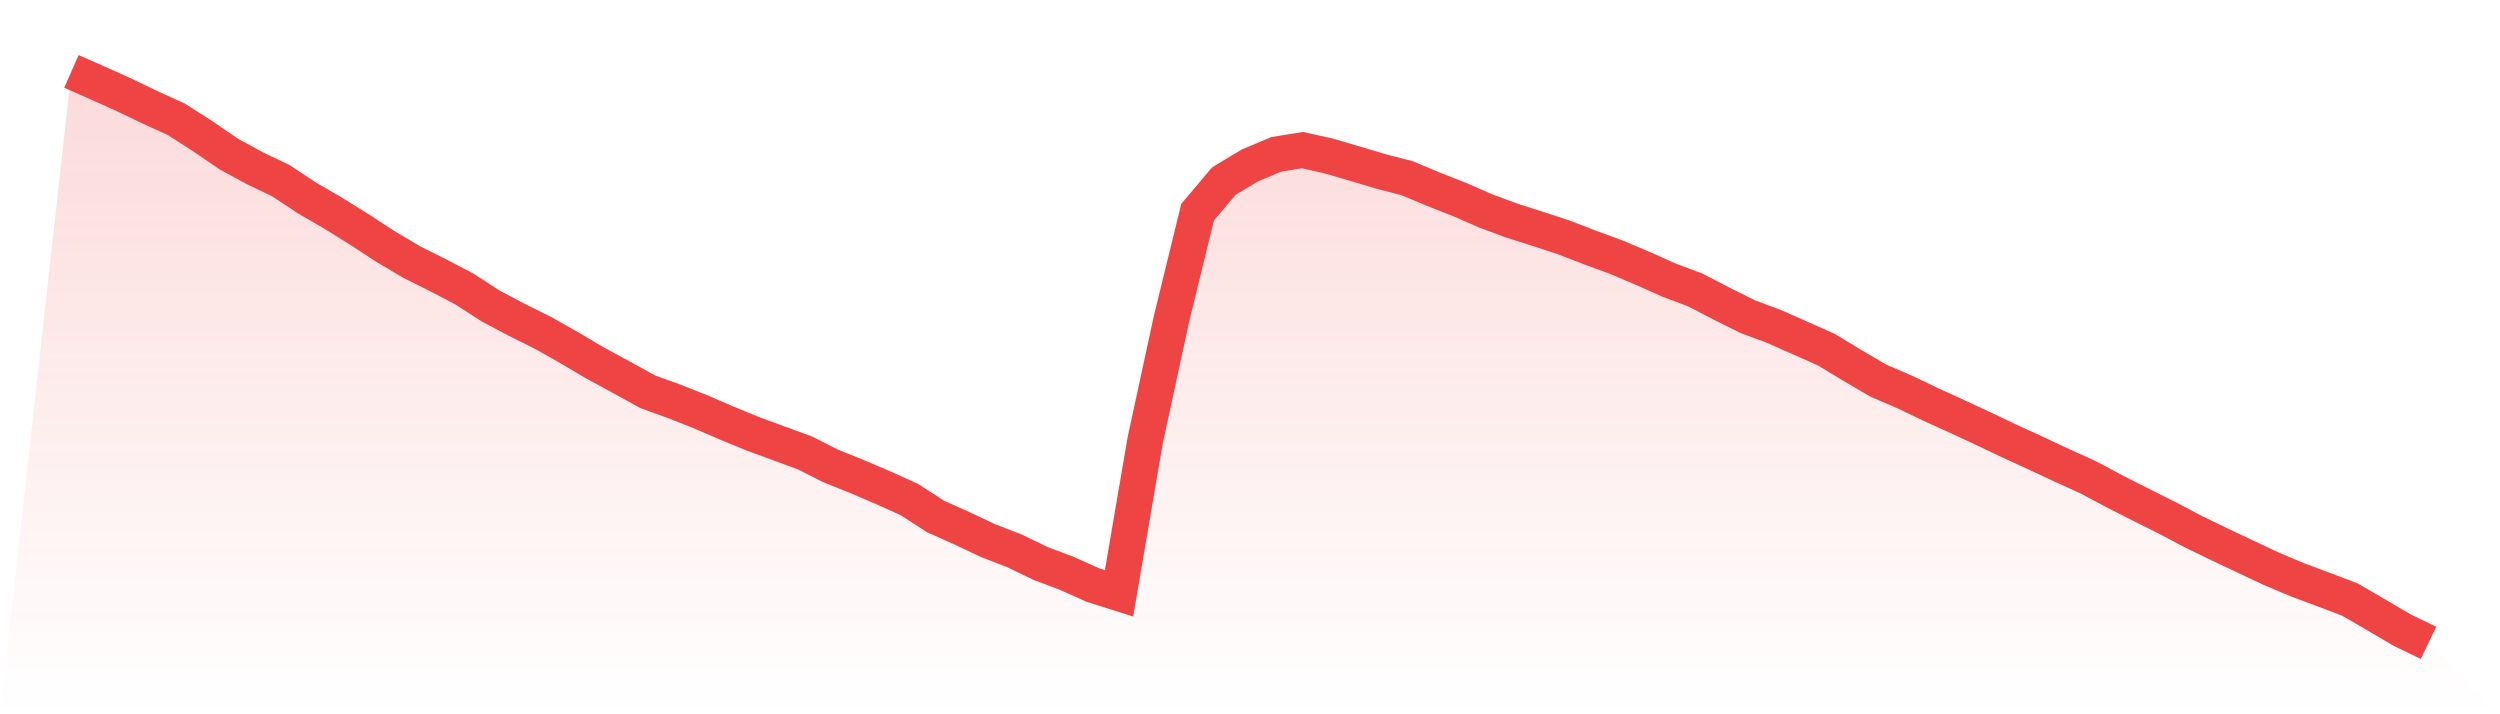<svg viewBox="0 0 140 40" xmlns="http://www.w3.org/2000/svg">
<defs>
<linearGradient id="gradient" x1="0" x2="0" y1="0" y2="1">
<stop offset="0%" stop-color="#ef4444" stop-opacity="0.2"/>
<stop offset="100%" stop-color="#ef4444" stop-opacity="0"/>
</linearGradient>
</defs>
<path d="M4,4 L4,4 L5.467,4.645 L6.933,5.305 L8.4,6.009 L9.867,6.677 L11.333,7.614 L12.8,8.619 L14.267,9.418 L15.733,10.12 L17.2,11.091 L18.667,11.944 L20.133,12.856 L21.6,13.813 L23.067,14.683 L24.533,15.415 L26,16.181 L27.467,17.129 L28.933,17.907 L30.4,18.636 L31.867,19.464 L33.333,20.331 L34.8,21.128 L36.267,21.936 L37.733,22.467 L39.2,23.045 L40.667,23.679 L42.133,24.282 L43.6,24.824 L45.067,25.36 L46.533,26.1 L48,26.69 L49.467,27.315 L50.933,27.978 L52.4,28.929 L53.867,29.583 L55.333,30.276 L56.8,30.843 L58.267,31.552 L59.733,32.105 L61.2,32.762 L62.667,33.228 L64.133,24.655 L65.6,17.876 L67.067,11.882 L68.533,10.145 L70,9.261 L71.467,8.647 L72.933,8.405 L74.4,8.731 L75.867,9.163 L77.333,9.598 L78.8,9.98 L80.267,10.594 L81.733,11.172 L83.2,11.812 L84.667,12.356 L86.133,12.822 L87.6,13.305 L89.067,13.872 L90.533,14.41 L92,15.031 L93.467,15.687 L94.933,16.237 L96.4,16.998 L97.867,17.73 L99.333,18.277 L100.8,18.925 L102.267,19.576 L103.733,20.463 L105.2,21.322 L106.667,21.95 L108.133,22.655 L109.6,23.322 L111.067,24.004 L112.533,24.703 L114,25.374 L115.467,26.061 L116.933,26.726 L118.4,27.509 L119.867,28.253 L121.333,28.985 L122.8,29.759 L124.267,30.472 L125.733,31.165 L127.2,31.855 L128.667,32.473 L130.133,33.02 L131.6,33.578 L133.067,34.431 L134.533,35.293 L136,36 L140,40 L0,40 z" fill="url(#gradient)"/>
<path d="M4,4 L4,4 L5.467,4.645 L6.933,5.305 L8.4,6.009 L9.867,6.677 L11.333,7.614 L12.8,8.619 L14.267,9.418 L15.733,10.12 L17.2,11.091 L18.667,11.944 L20.133,12.856 L21.6,13.813 L23.067,14.683 L24.533,15.415 L26,16.181 L27.467,17.129 L28.933,17.907 L30.4,18.636 L31.867,19.464 L33.333,20.331 L34.8,21.128 L36.267,21.936 L37.733,22.467 L39.2,23.045 L40.667,23.679 L42.133,24.282 L43.6,24.824 L45.067,25.36 L46.533,26.1 L48,26.69 L49.467,27.315 L50.933,27.978 L52.4,28.929 L53.867,29.583 L55.333,30.276 L56.8,30.843 L58.267,31.552 L59.733,32.105 L61.2,32.762 L62.667,33.228 L64.133,24.655 L65.6,17.876 L67.067,11.882 L68.533,10.145 L70,9.261 L71.467,8.647 L72.933,8.405 L74.4,8.731 L75.867,9.163 L77.333,9.598 L78.8,9.98 L80.267,10.594 L81.733,11.172 L83.2,11.812 L84.667,12.356 L86.133,12.822 L87.6,13.305 L89.067,13.872 L90.533,14.41 L92,15.031 L93.467,15.687 L94.933,16.237 L96.4,16.998 L97.867,17.73 L99.333,18.277 L100.8,18.925 L102.267,19.576 L103.733,20.463 L105.2,21.322 L106.667,21.95 L108.133,22.655 L109.6,23.322 L111.067,24.004 L112.533,24.703 L114,25.374 L115.467,26.061 L116.933,26.726 L118.4,27.509 L119.867,28.253 L121.333,28.985 L122.8,29.759 L124.267,30.472 L125.733,31.165 L127.2,31.855 L128.667,32.473 L130.133,33.02 L131.6,33.578 L133.067,34.431 L134.533,35.293 L136,36" fill="none" stroke="#ef4444" stroke-width="2"/>
</svg>
